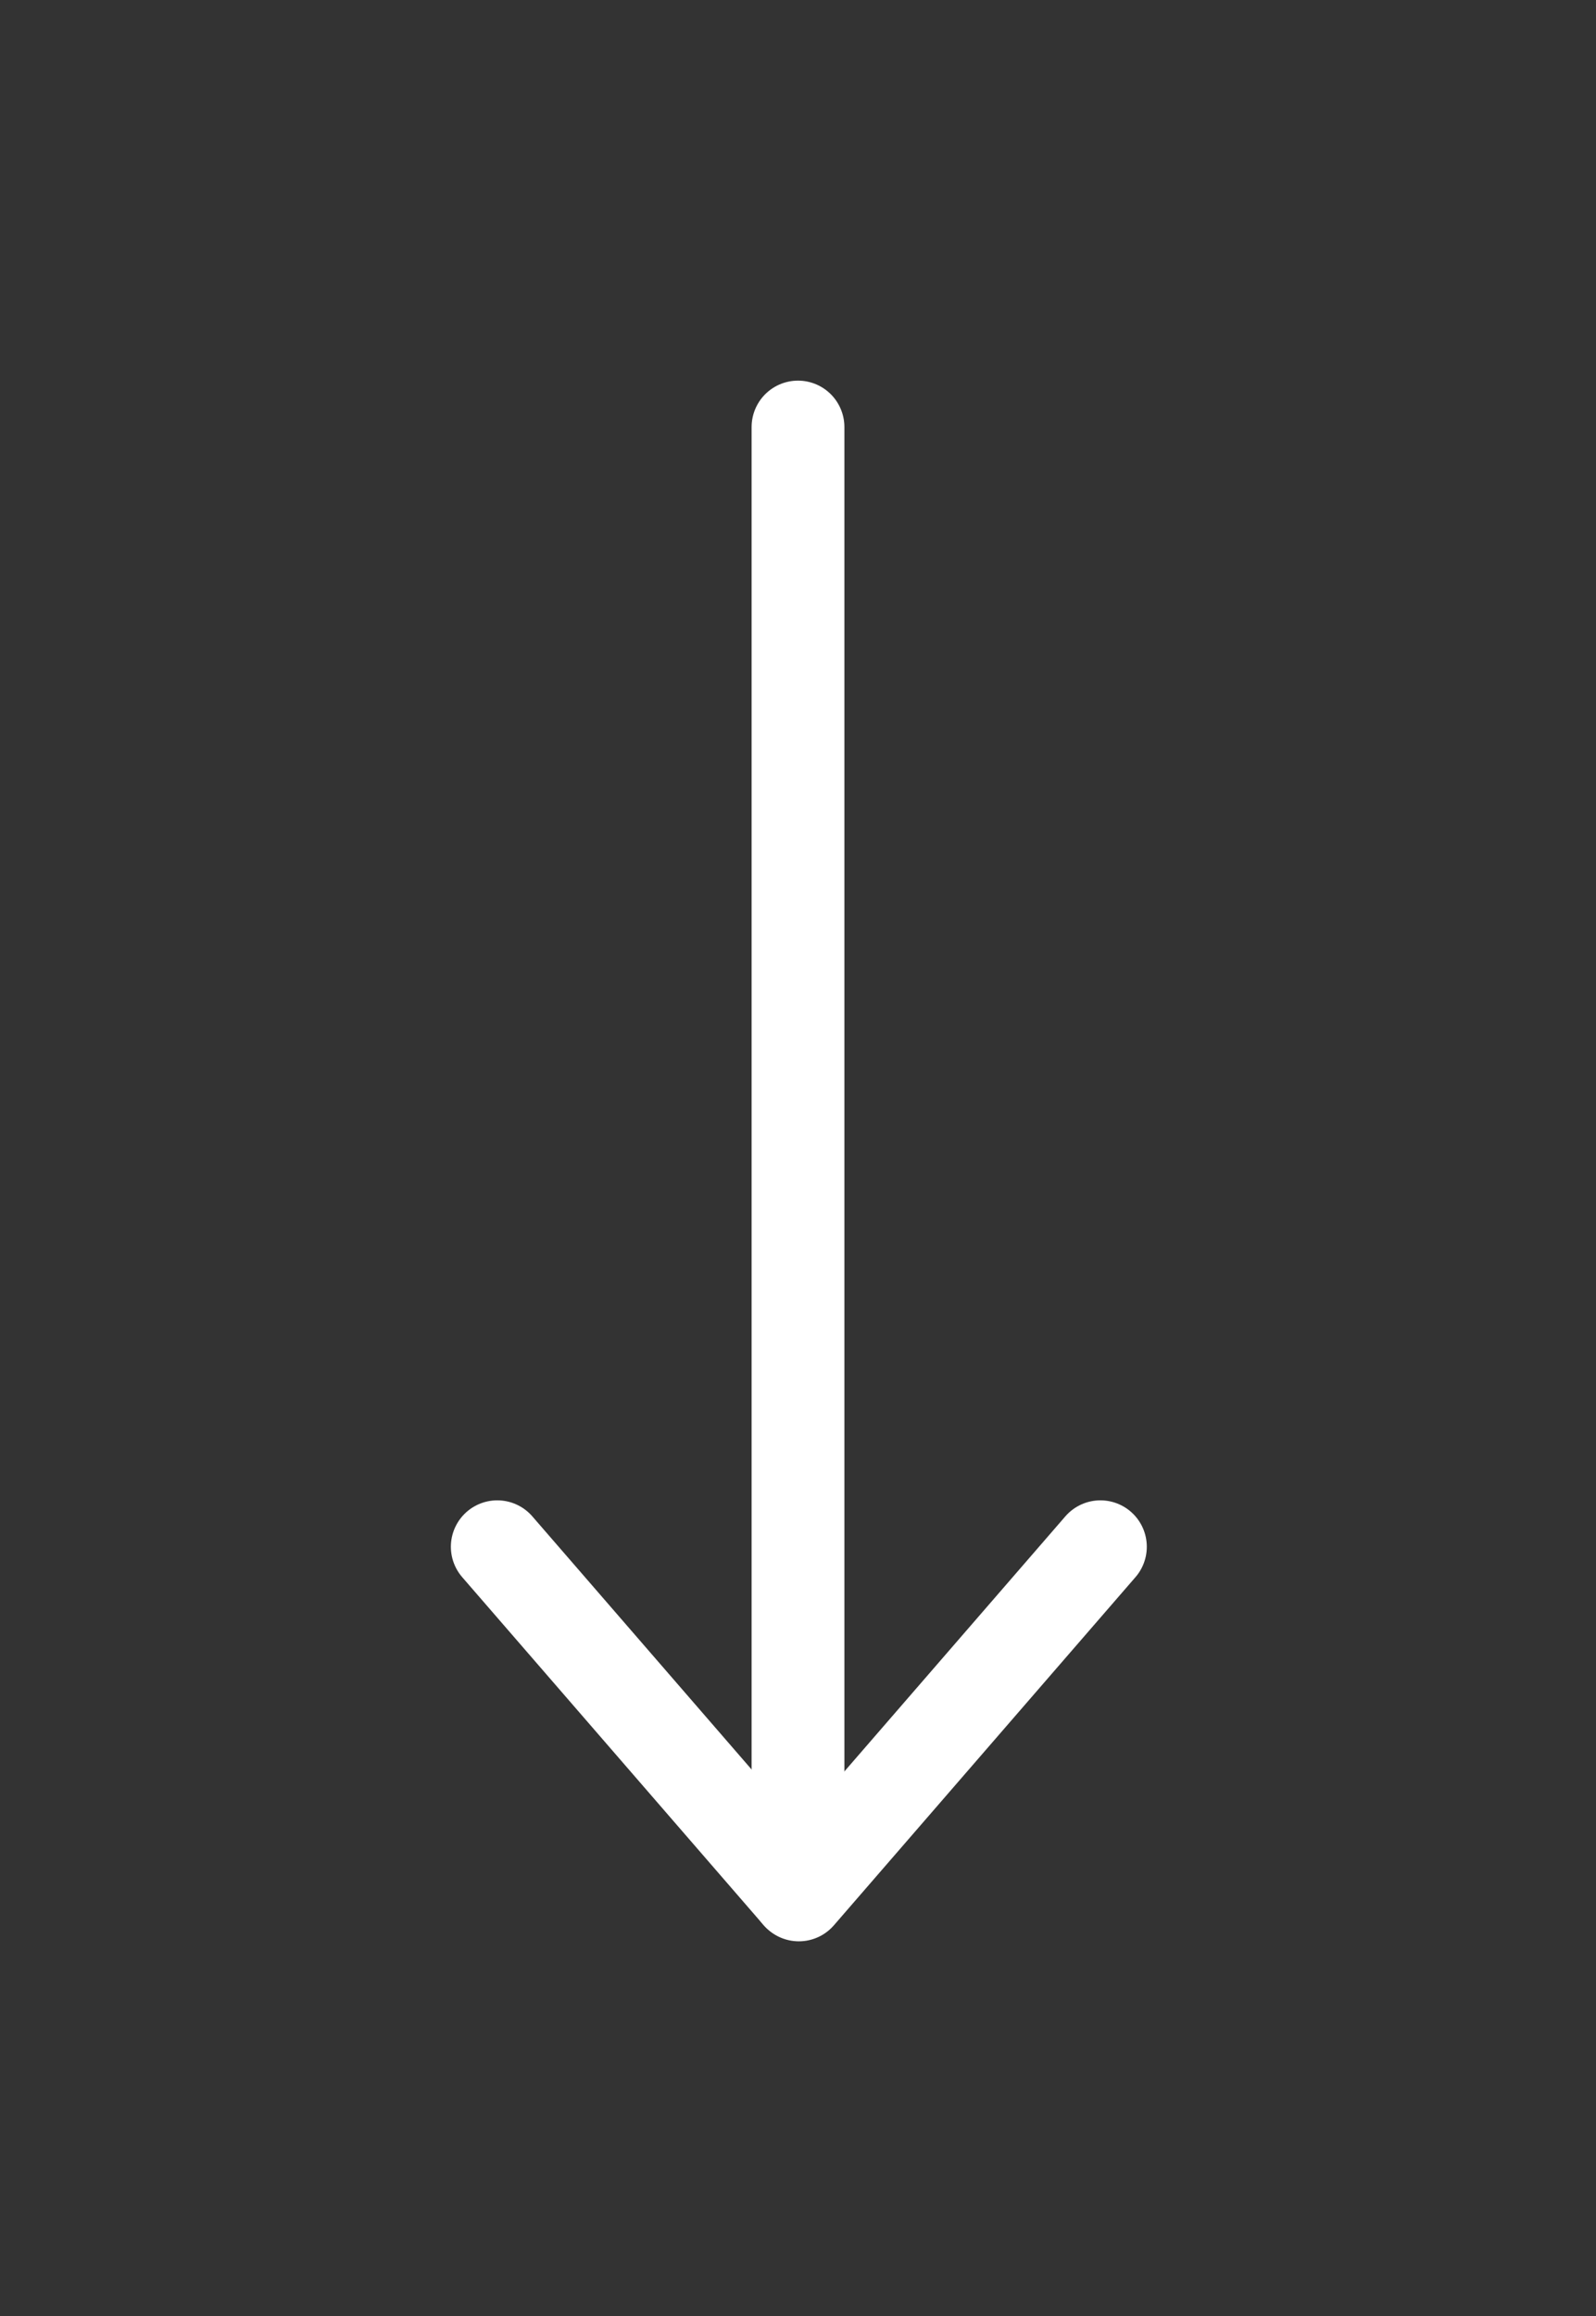<?xml version="1.0" encoding="UTF-8"?> <!-- Generator: Adobe Illustrator 25.2.3, SVG Export Plug-In . SVG Version: 6.00 Build 0) --> <svg xmlns="http://www.w3.org/2000/svg" xmlns:xlink="http://www.w3.org/1999/xlink" id="Layer_1" x="0px" y="0px" viewBox="0 0 34.4 49.9" style="enable-background:new 0 0 34.4 49.9;" xml:space="preserve"><rect x="0" y="0" width="34.4" height="49.9" fill="#333333" stroke="none"/> <style type="text/css"> .st0{fill:none;stroke:#FFFFFF;stroke-width:2;stroke-linecap:round;stroke-linejoin:round;} </style> <g id="Group_118" transform="translate(45.518 2.822)"> <path id="Path_155" class="st0" d="M-21.8,30.5l-6.5,7.5l-6.5-7.5"></path> </g> <line id="Line_15" class="st0" x1="17.2" y1="9.2" x2="17.2" y2="40.8"></line> </svg> 